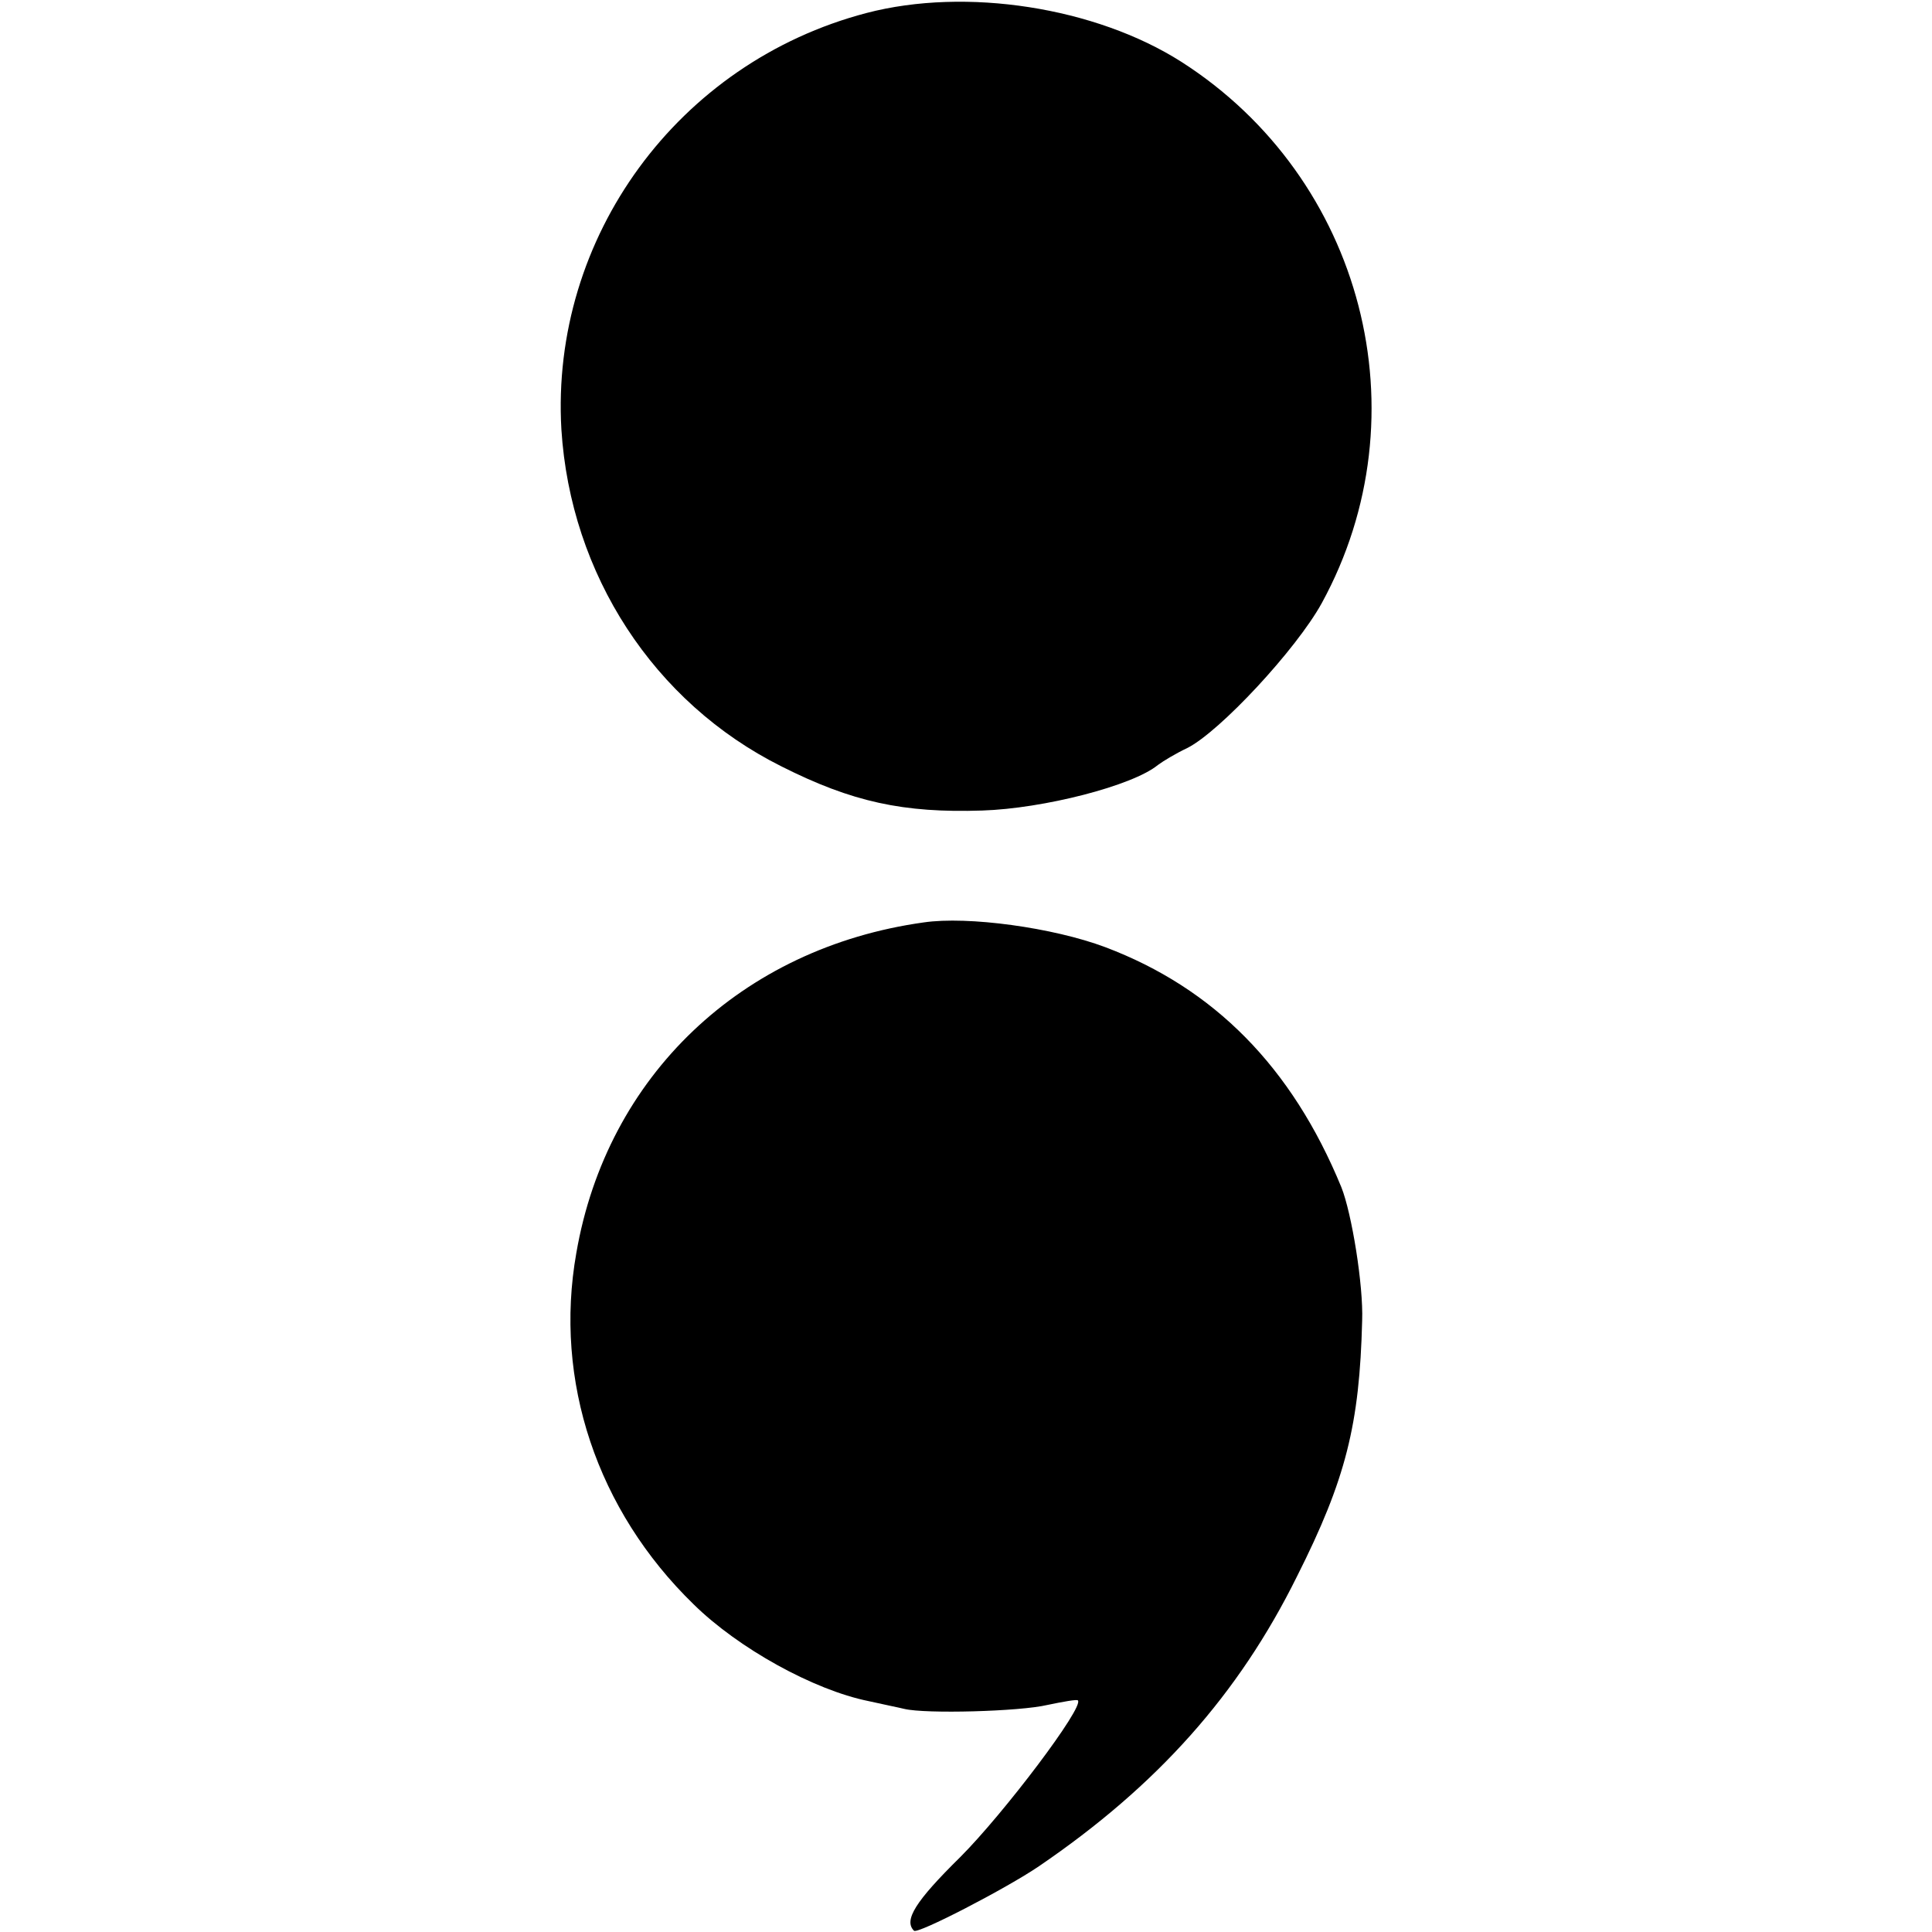 <?xml version="1.0" standalone="no"?>
<!DOCTYPE svg PUBLIC "-//W3C//DTD SVG 20010904//EN"
 "http://www.w3.org/TR/2001/REC-SVG-20010904/DTD/svg10.dtd">
<svg version="1.0" xmlns="http://www.w3.org/2000/svg"
 width="297pt" height="297pt" viewBox="0 0 297 297"
 preserveAspectRatio="xMidYMid meet">
<g transform="translate(0,297) scale(0.1,-0.1)"
fill="#000000" stroke="none">
<path d="M1332 2950 c-290 -76 -486 -345 -469 -640 14 -223 142 -420 338 -518
109 -55 188 -72 309 -68 94 3 231 38 270 70 8 6 28 18 45 26 50 25 168 152
207 223 158 289 64 653 -216 832 -132 84 -331 115 -484 75z"/>
<path d="M1420 1552 c-280 -39 -487 -236 -534 -508 -35 -197 32 -396 180 -540
69 -68 185 -132 269 -149 22 -5 47 -10 55 -12 33 -8 178 -4 220 6 24 5 46 9
47 7 10 -10 -114 -174 -181 -241 -69 -68 -87 -97 -71 -113 5 -6 142 65 192 99
182 124 307 264 397 446 75 149 96 233 100 393 2 54 -16 165 -32 205 -76 185
-196 306 -363 369 -80 30 -211 48 -279 38z"/>
</g>
</svg>
